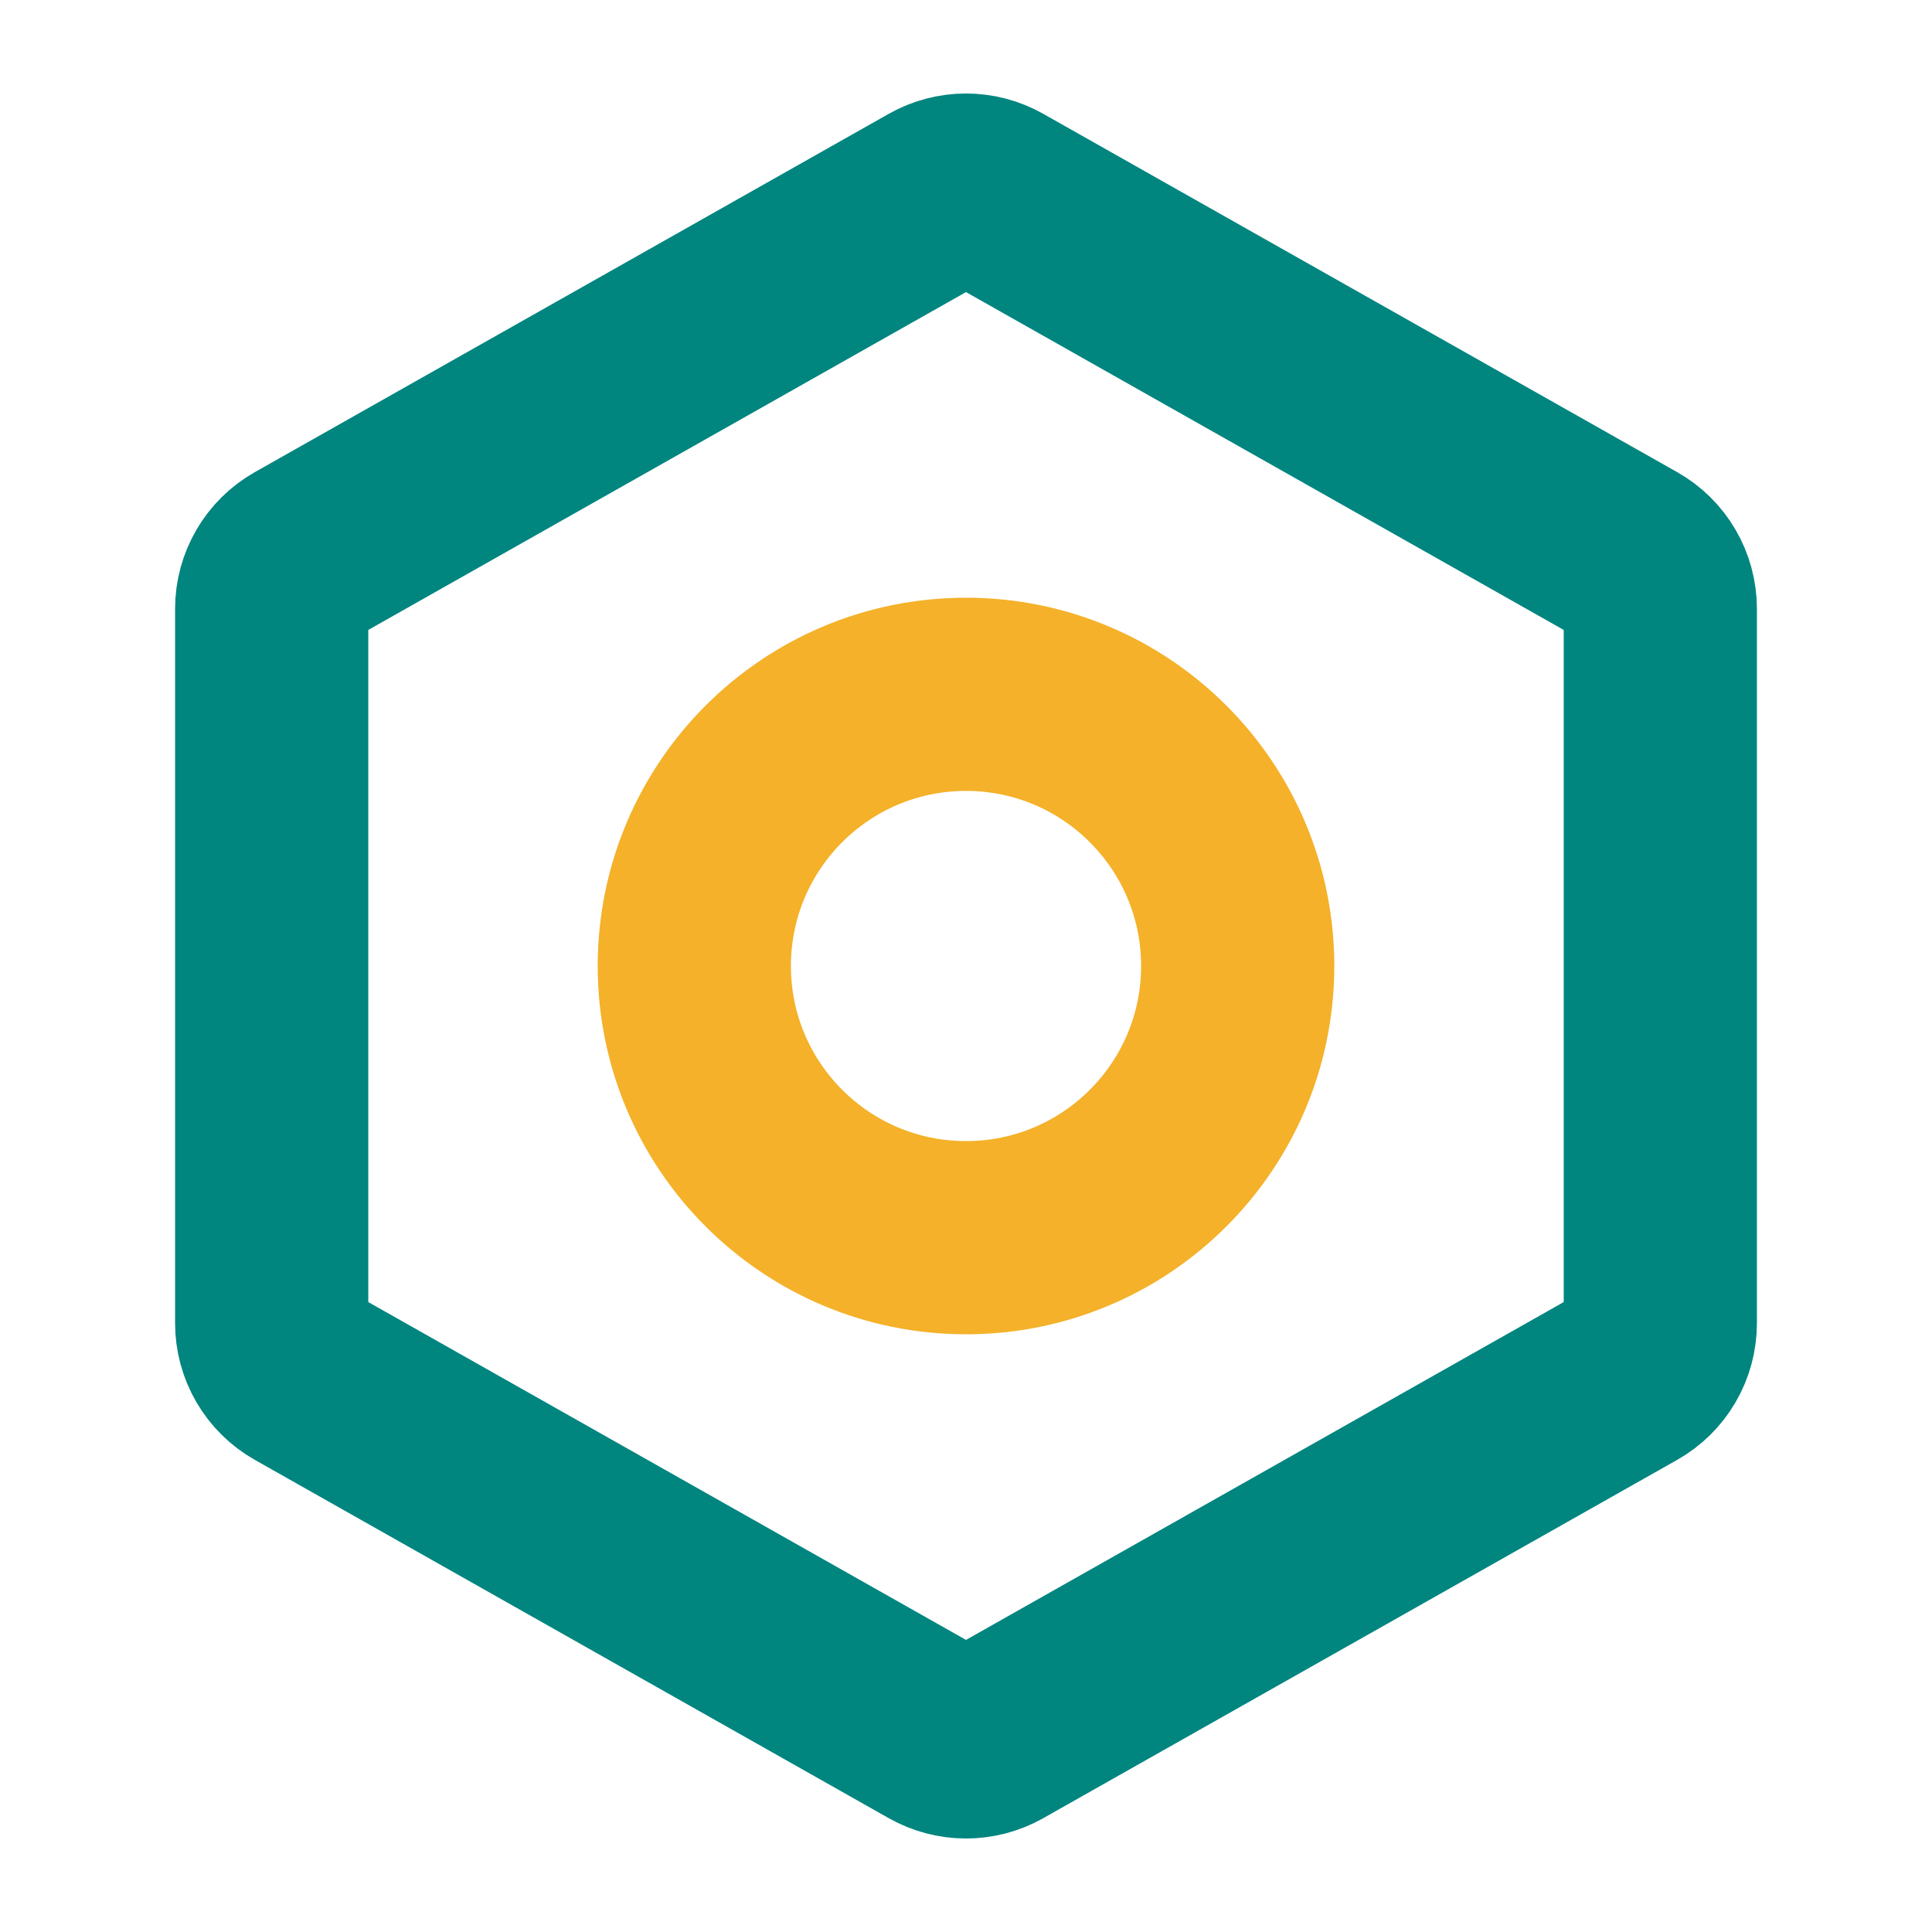 <svg width="200" height="200" viewBox="0 0 200 200" fill="none" xmlns="http://www.w3.org/2000/svg">
<path d="M171.875 136.978V63.022C171.875 61.915 171.581 60.828 171.023 59.872C170.466 58.916 169.664 58.125 168.7 57.581L103.075 20.488C102.137 19.958 101.078 19.679 100 19.679C98.922 19.679 97.863 19.958 96.925 20.488L31.3 57.581C30.336 58.125 29.535 58.916 28.977 59.872C28.419 60.828 28.125 61.915 28.125 63.022V136.978C28.125 138.085 28.419 139.172 28.977 140.128C29.535 141.084 30.336 141.875 31.3 142.419L96.925 179.512C97.863 180.042 98.922 180.321 100 180.321C101.078 180.321 102.137 180.042 103.075 179.512L168.7 142.419C169.664 141.875 170.466 141.084 171.023 140.128C171.581 139.172 171.875 138.085 171.875 136.978V136.978Z" stroke="#00857f" stroke-width="20" stroke-linecap="round" stroke-linejoin="round"/>
<path d="M100 128.125C115.533 128.125 128.125 115.533 128.125 100C128.125 84.467 115.533 71.875 100 71.875C84.467 71.875 71.875 84.467 71.875 100C71.875 115.533 84.467 128.125 100 128.125Z" stroke="#F4B129" stroke-width="20" stroke-linecap="round" stroke-linejoin="round"/>
</svg>
